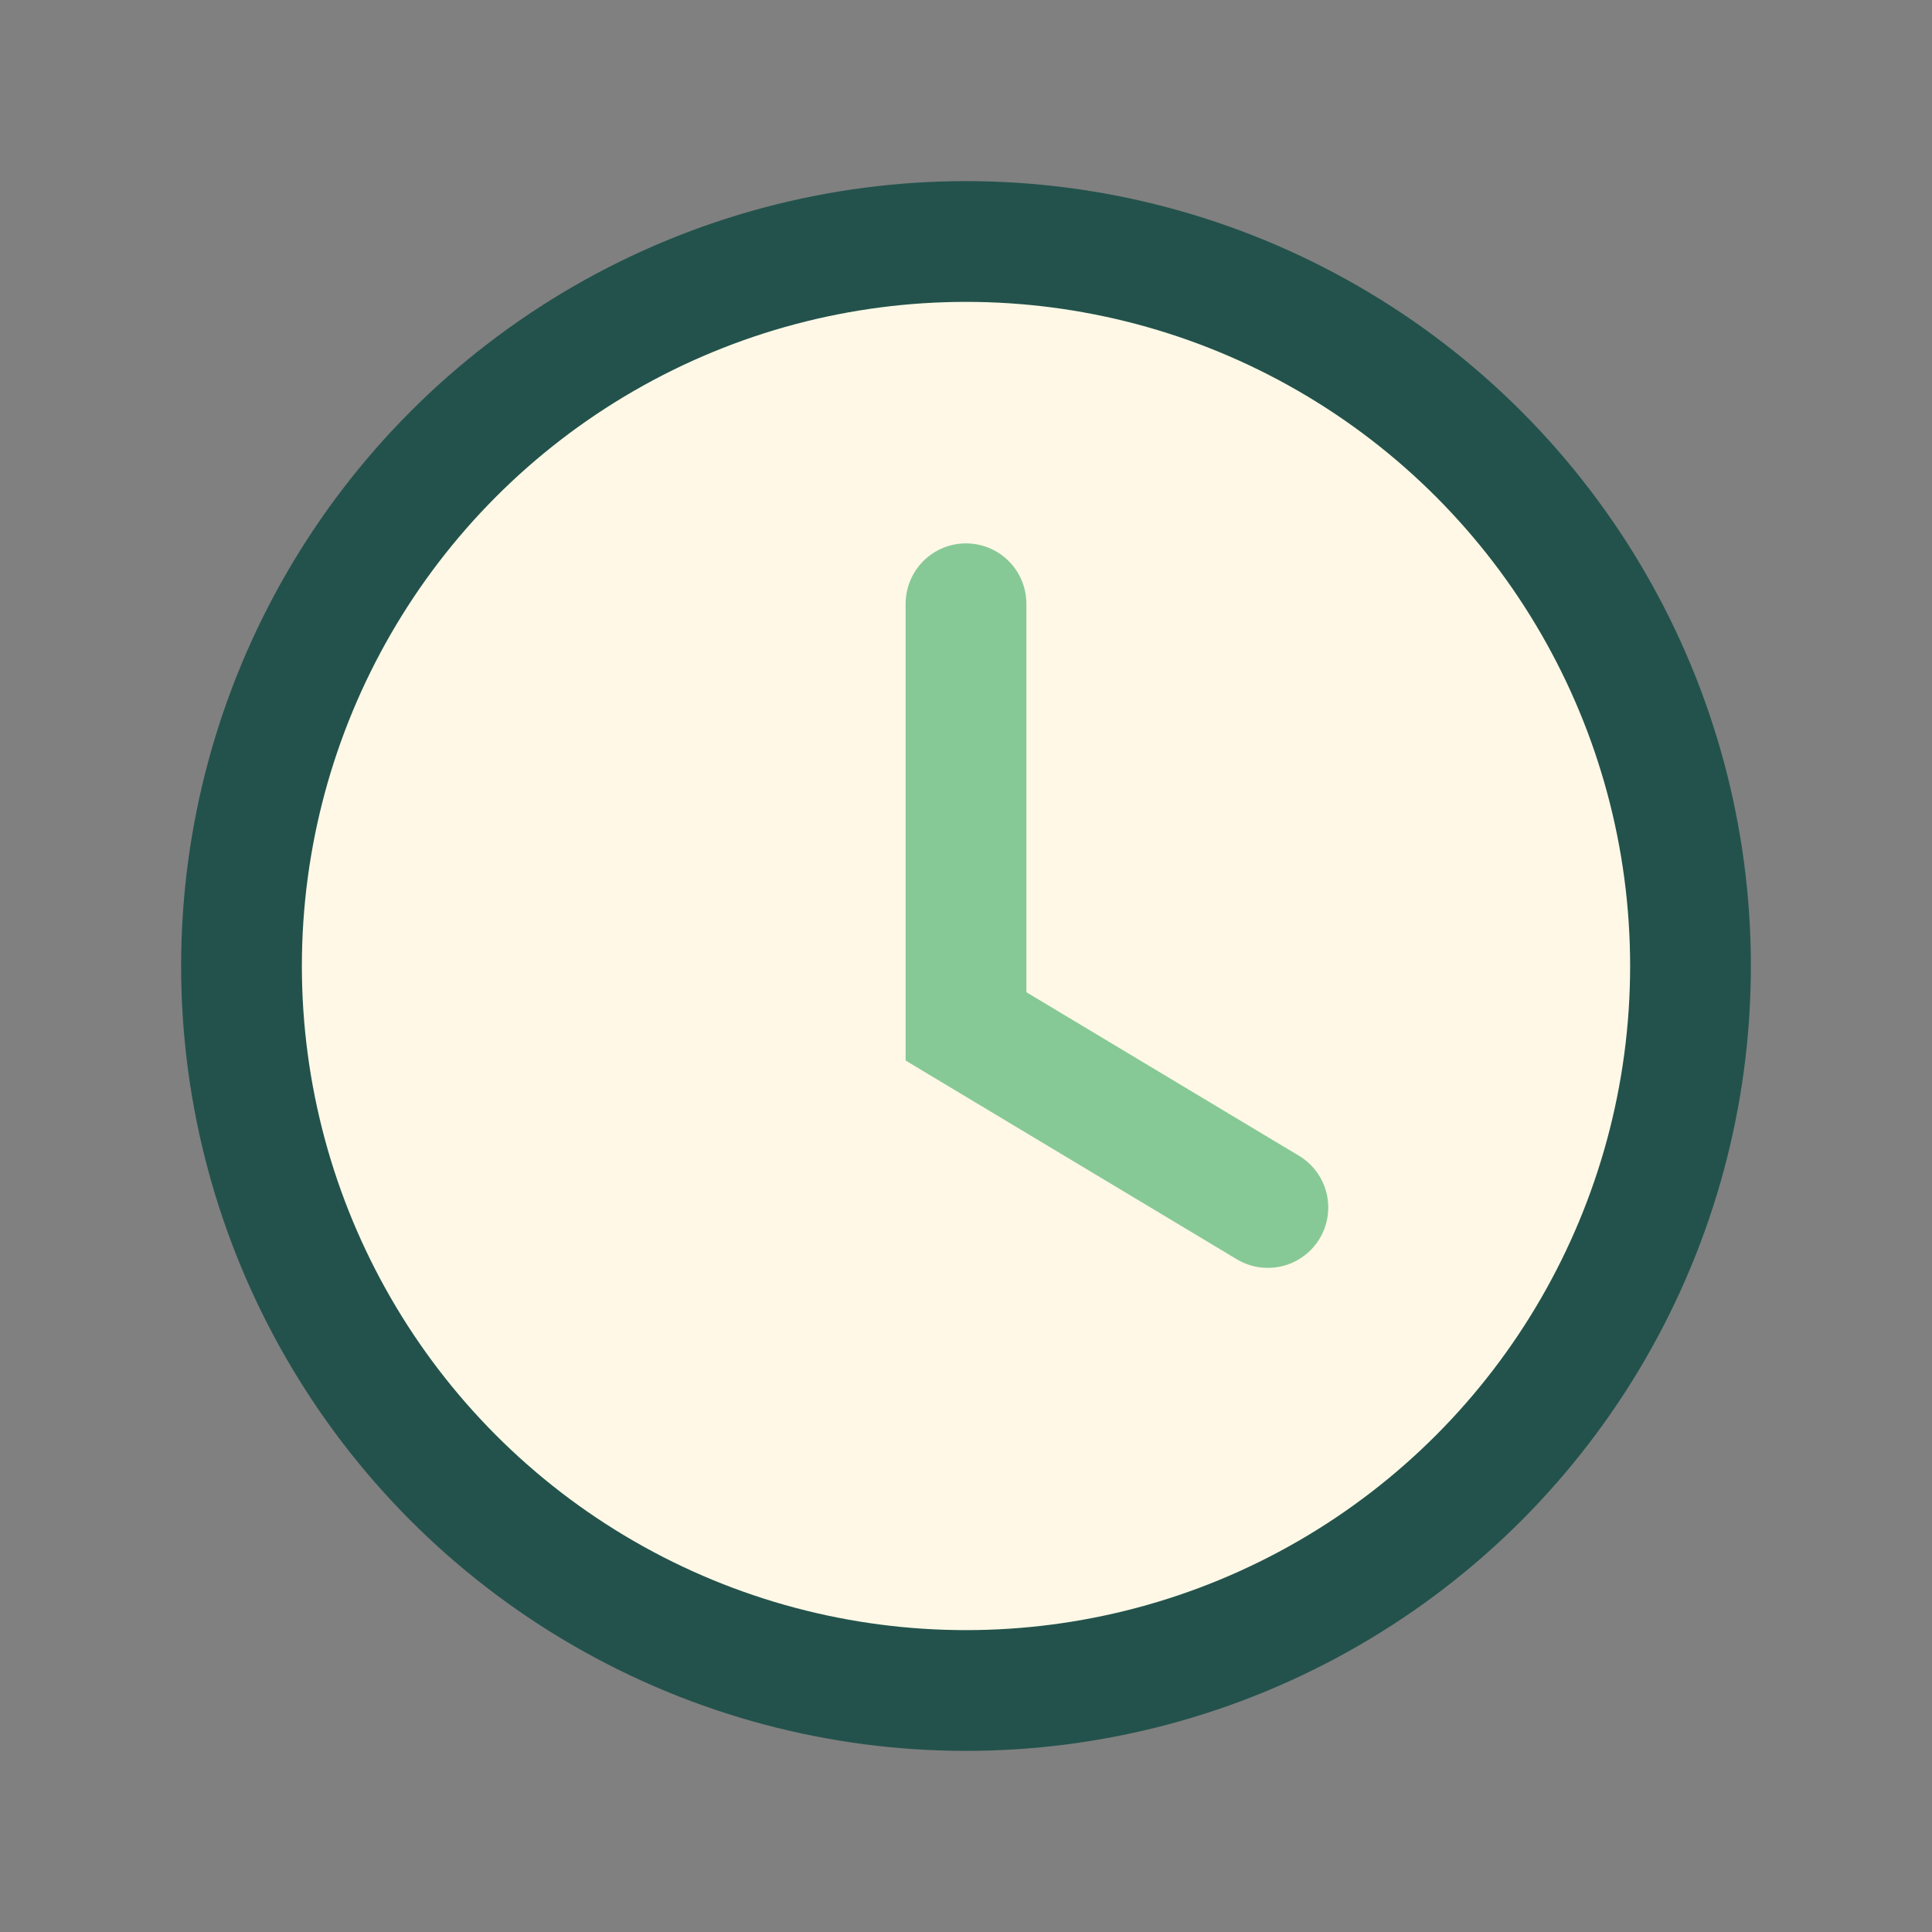 <?xml version="1.0" encoding="UTF-8"?>
<svg xmlns="http://www.w3.org/2000/svg" width="32" height="32" viewBox="0 0 32 32"><rect x="0" y="0" width="32" height="32" fill="#808080" stroke="none"/><circle cx="16" cy="16" r="12" fill="#FFF8E6" stroke="#23524C" stroke-width="2"/><path d="M16 10v7l5 3" stroke="#87C996" stroke-width="2" stroke-linecap="round" fill="none"/></svg>